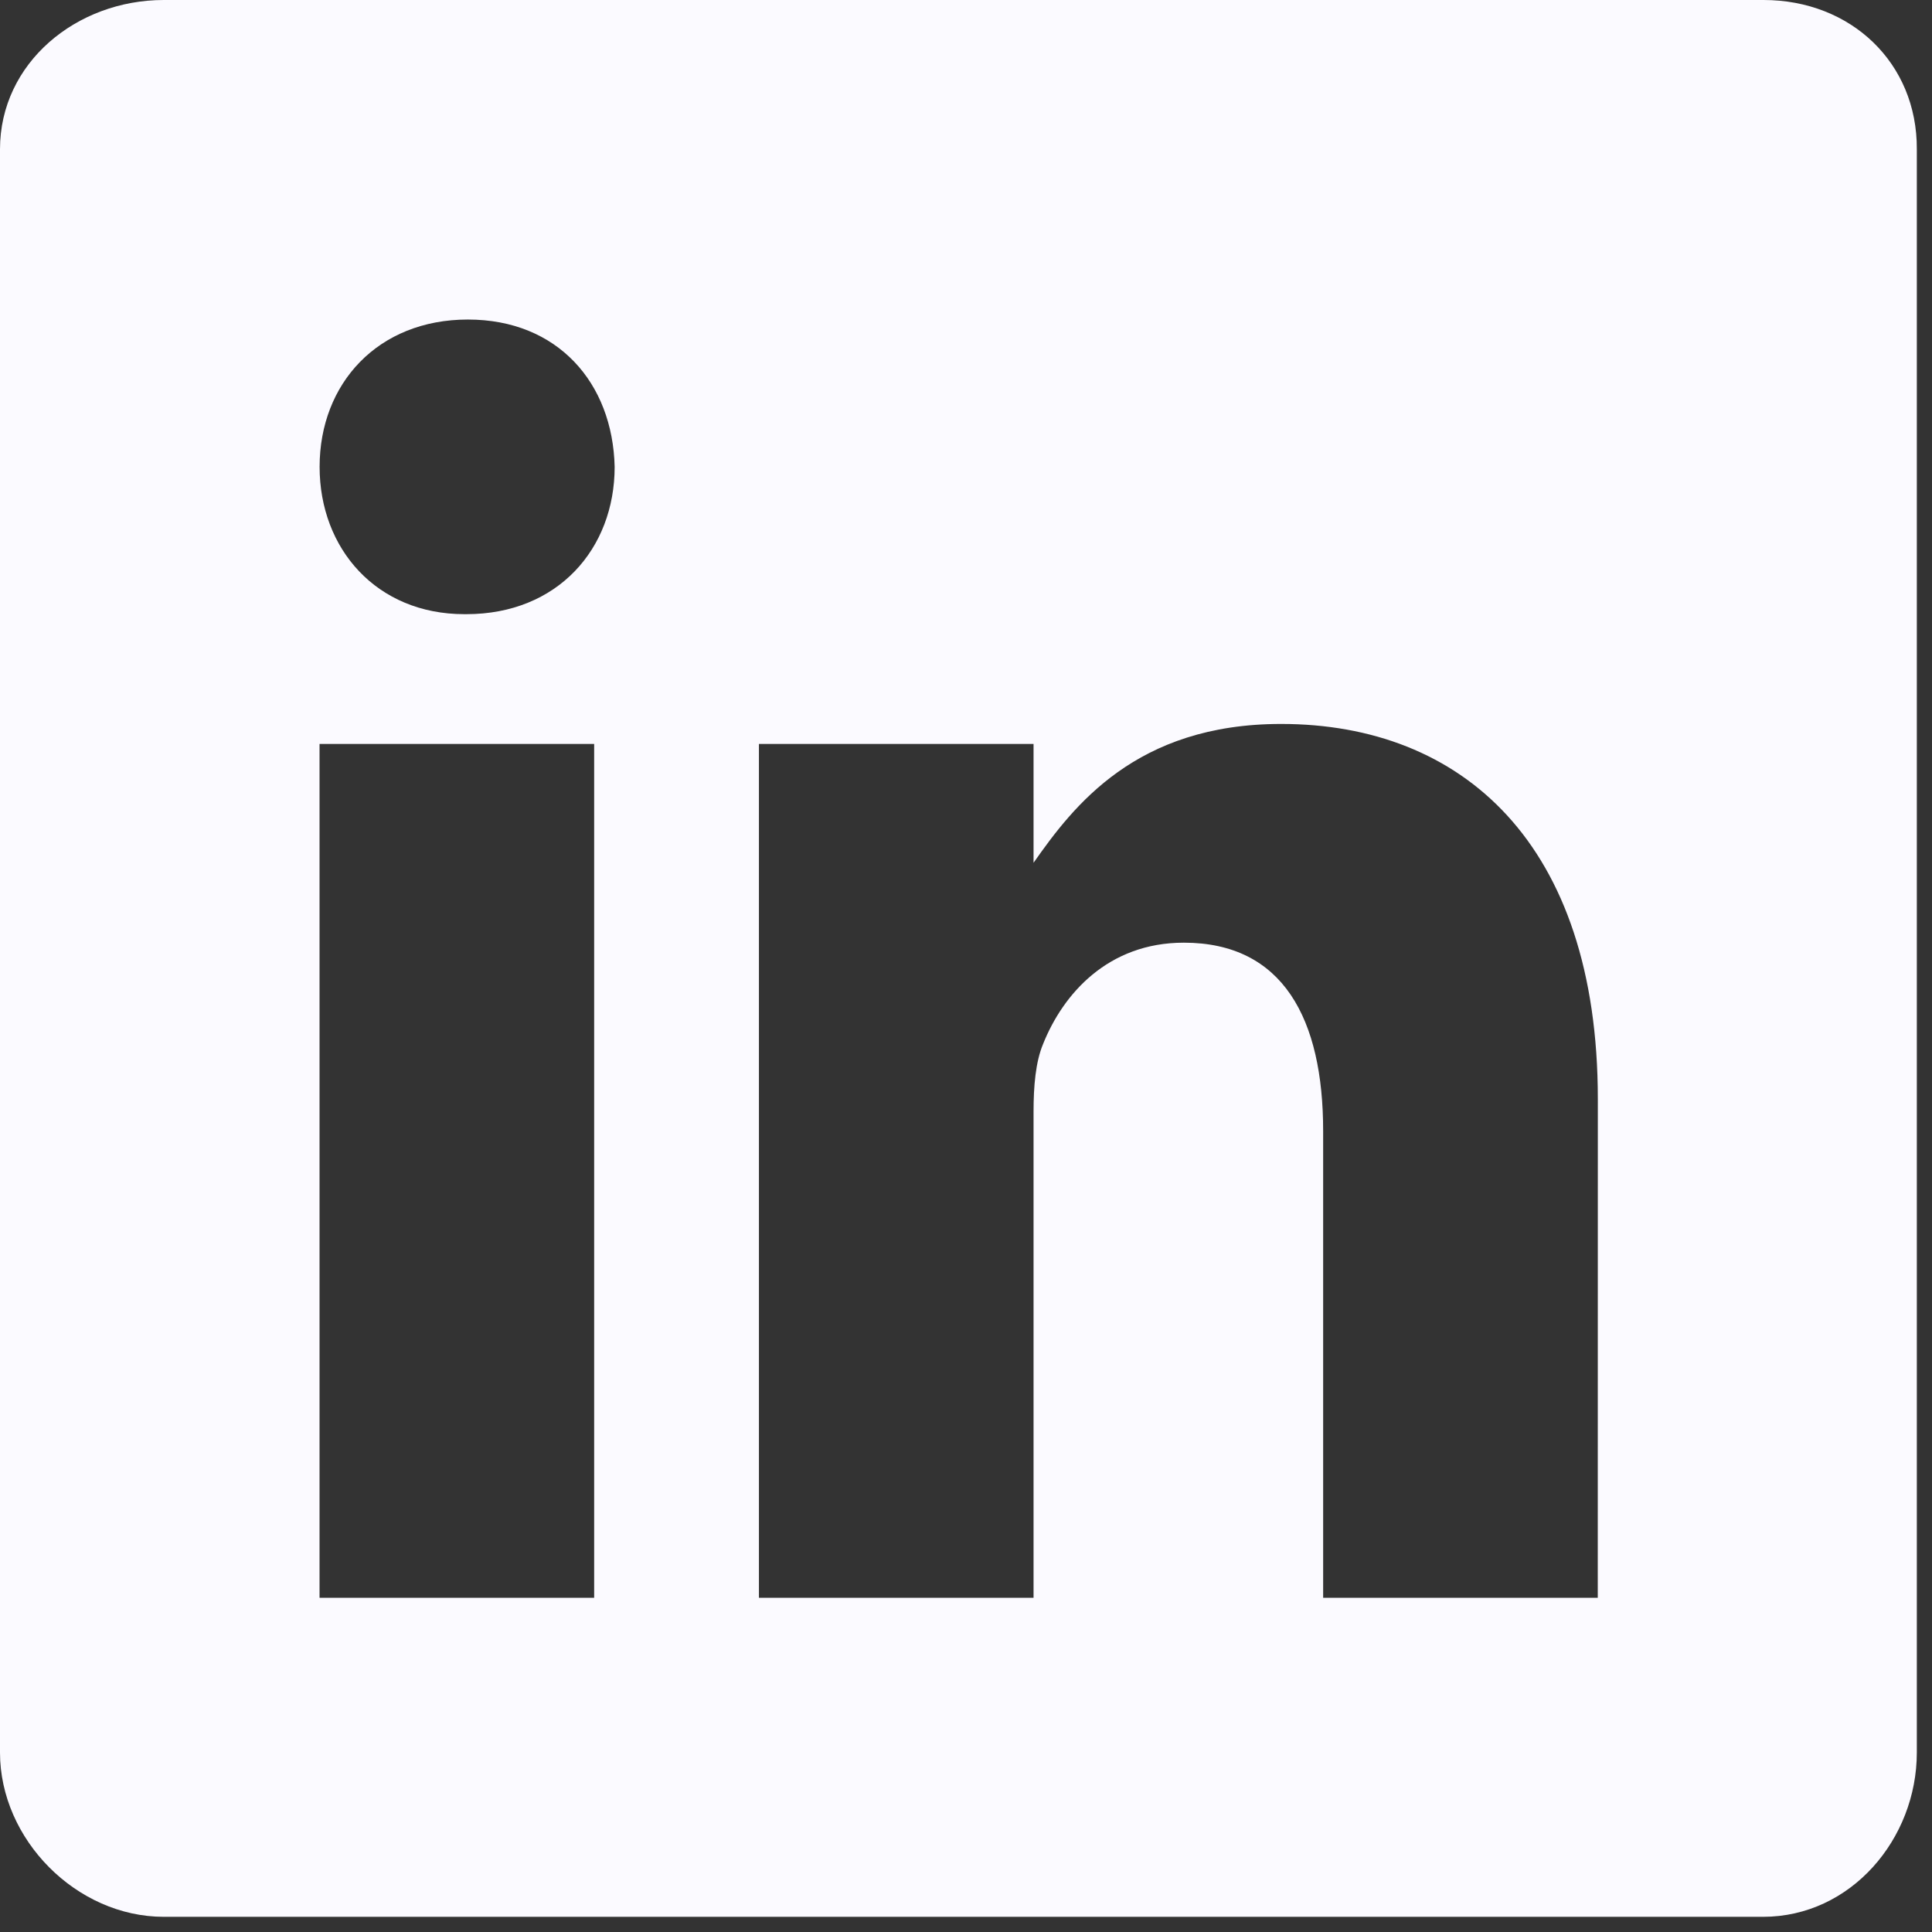 <svg width="28" height="28" viewBox="0 0 28 28" fill="none" xmlns="http://www.w3.org/2000/svg">
<rect x="0" y="0" width="28" height="28" fill="#333333" stroke="none"/>
<path d="M25.558 0H2.374C1.107 0 0 0.912 0 2.163V25.399C0 26.658 1.107 27.78 2.374 27.78H25.551C26.825 27.78 27.78 26.651 27.78 25.399V2.163C27.787 0.912 26.825 0 25.558 0ZM8.611 23.156H4.631V10.782H8.611V23.156ZM6.759 8.901H6.73C5.457 8.901 4.632 7.953 4.632 6.766C4.632 5.557 5.478 4.631 6.781 4.631C8.083 4.631 8.88 5.55 8.908 6.766C8.908 7.953 8.083 8.901 6.759 8.901ZM23.156 23.156H19.176V16.39C19.176 14.769 18.597 13.662 17.157 13.662C16.057 13.662 15.406 14.406 15.117 15.131C15.008 15.391 14.979 15.746 14.979 16.108V23.156H10.999V10.782H14.979V12.504C15.558 11.679 16.463 10.492 18.568 10.492C21.18 10.492 23.157 12.214 23.157 15.927L23.156 23.156Z" fill="#FBFAFF"/>
</svg>
